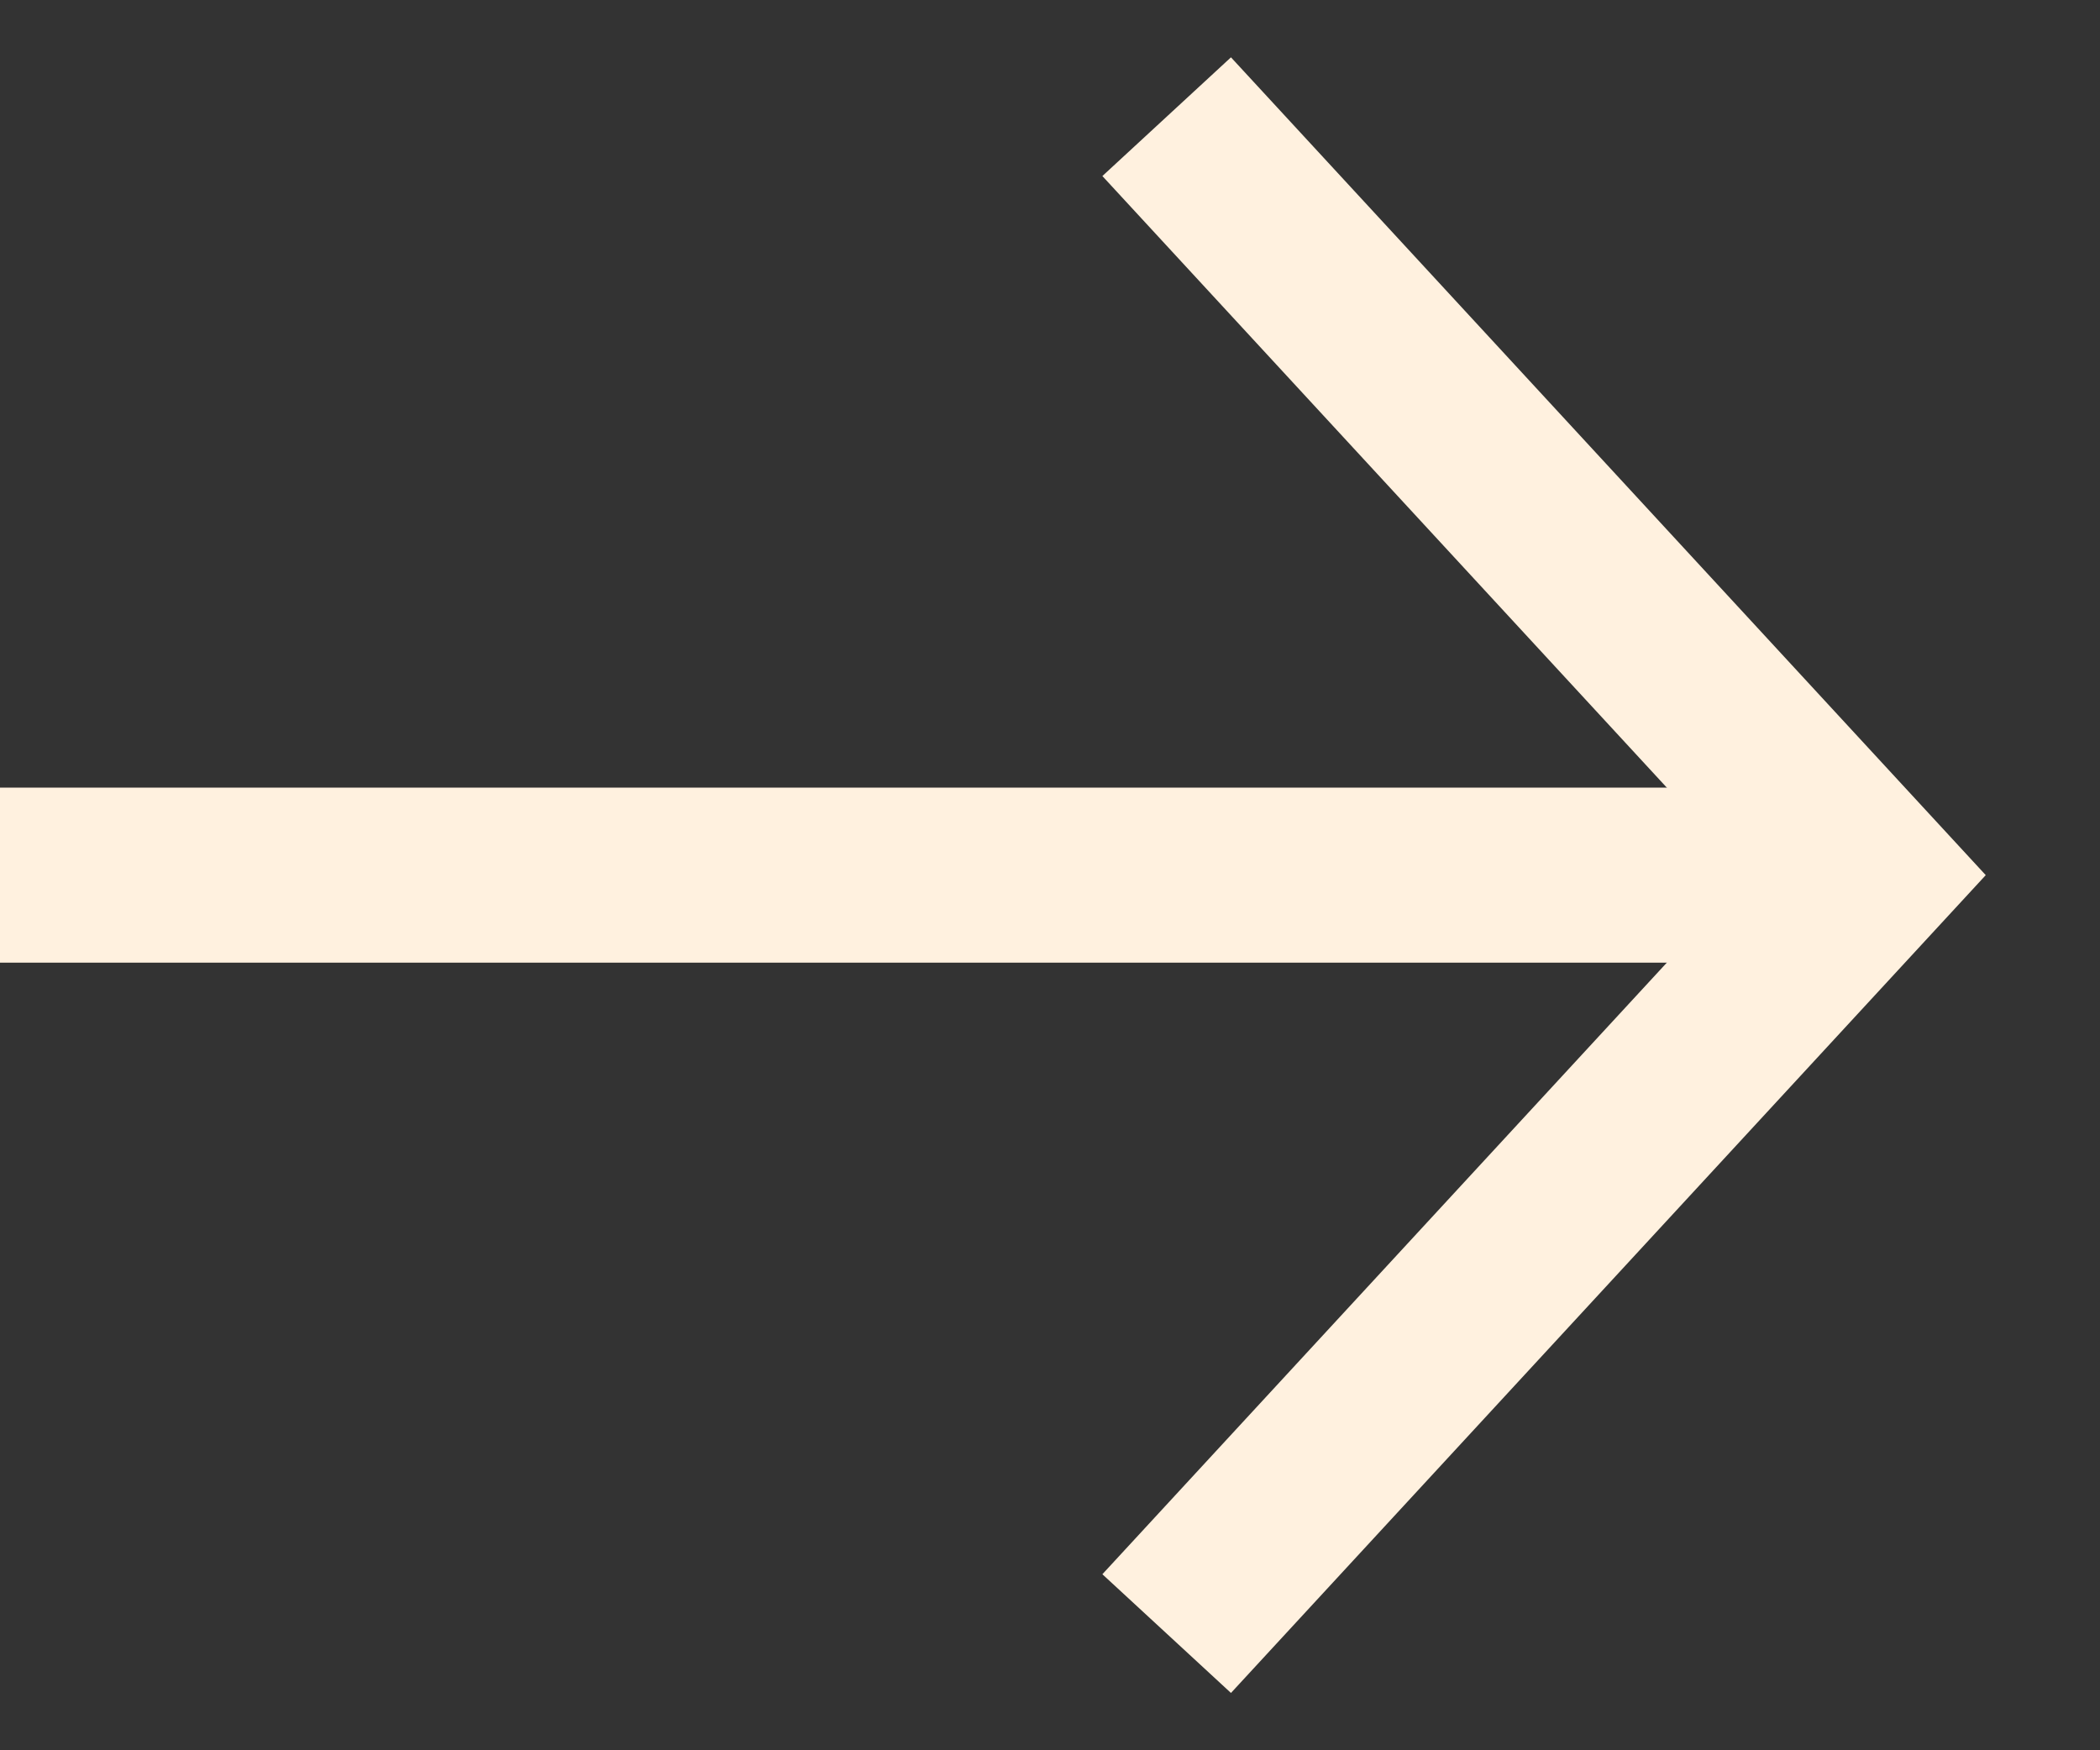 <svg width="18" height="15" viewBox="0 0 18 15" fill="none" xmlns="http://www.w3.org/2000/svg">
<rect x="0" y="0" width="18" height="15" fill="#333333" stroke="none"/>
<path d="M0 7.5H15" stroke="#FFF1DF" stroke-width="1.5"/>
<path d="M10 1L16 7.5L10 14" stroke="#FFF1DF" stroke-width="1.5"/>
</svg>
